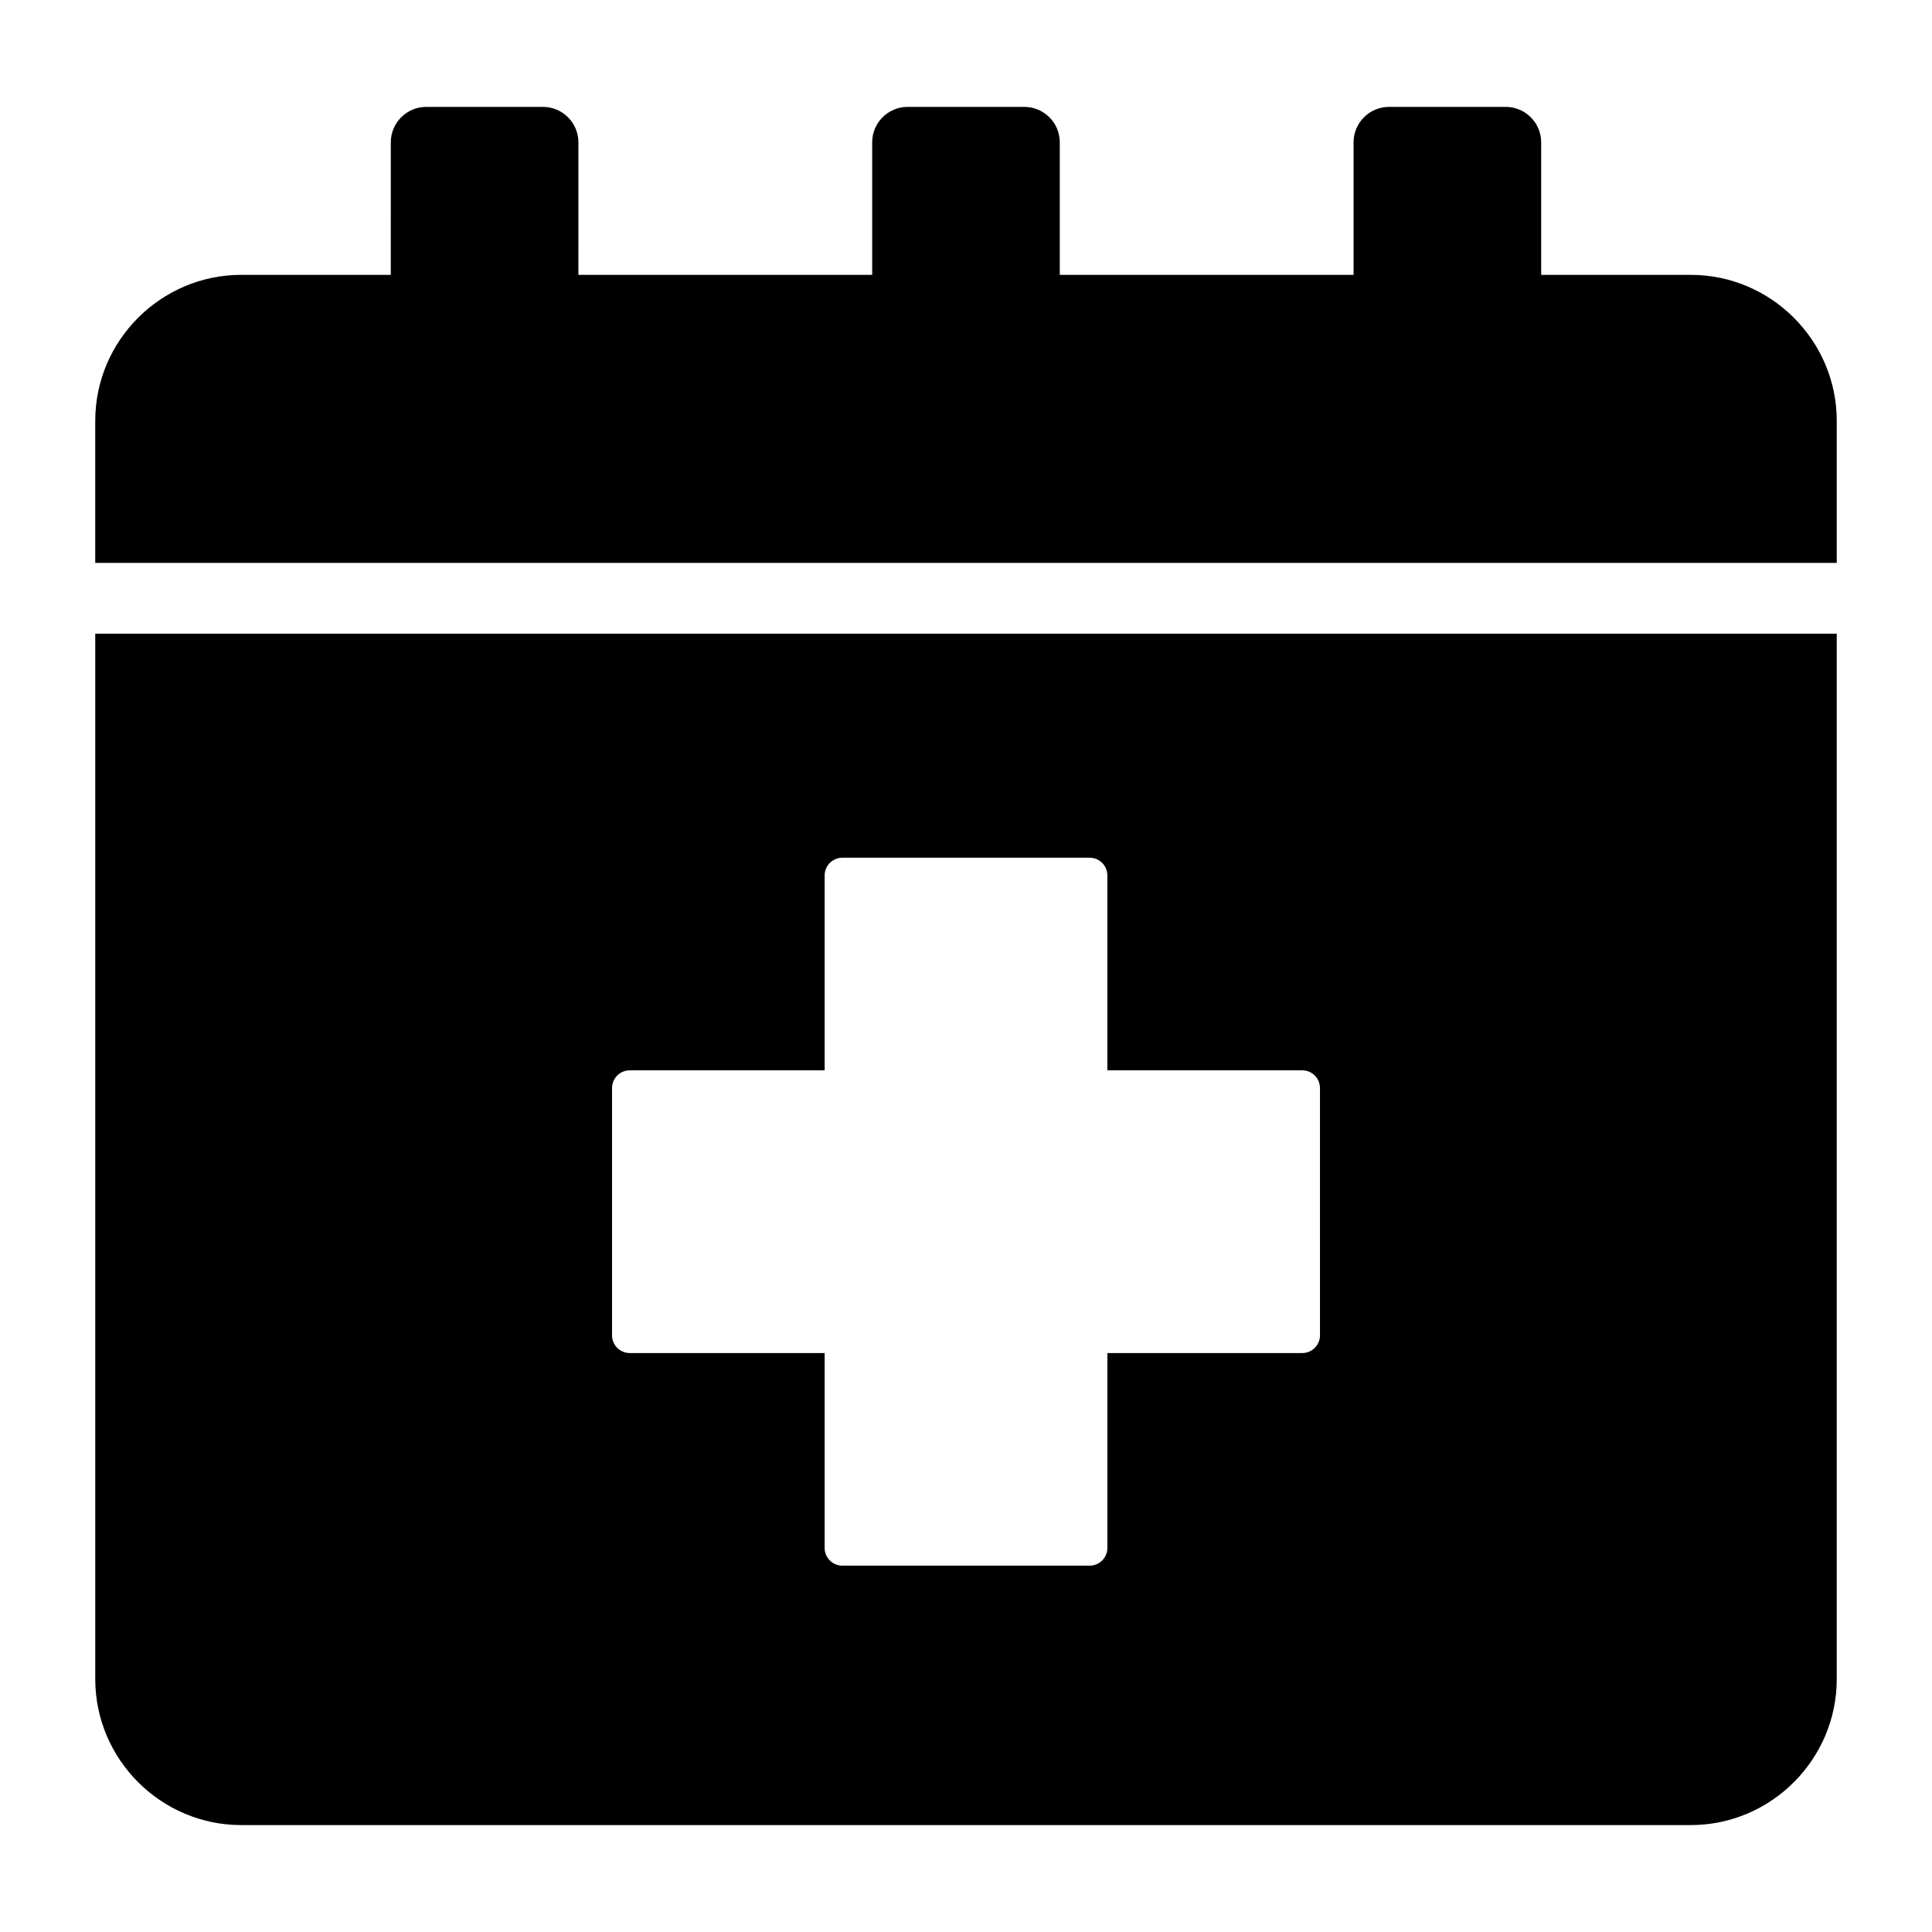 <?xml version="1.0" encoding="UTF-8"?>
<!-- Uploaded to: ICON Repo, www.iconrepo.com, Generator: ICON Repo Mixer Tools -->
<svg fill="#000000" width="800px" height="800px" version="1.1" viewBox="144 144 512 512" xmlns="http://www.w3.org/2000/svg">
 <path d="m592.07 216.84c21.277 0 38.688 17.406 38.688 38.688v37.648h-461.52v-37.648c0-21.277 17.406-38.688 38.688-38.688h39.637l0.004-35.133c0-5.164 4.215-9.379 9.379-9.379h30.957c5.164 0 9.379 4.215 9.379 9.379l-0.004 35.133h77.859v-35.133c0-5.164 4.215-9.379 9.379-9.379h30.957c5.164 0 9.379 4.215 9.379 9.379v35.133h77.859v-35.133c0-5.164 4.215-9.379 9.379-9.379h30.957c5.164 0 9.379 4.215 9.379 9.379v35.133zm38.688 95.098v277.04c0 21.277-17.406 38.688-38.688 38.688h-384.14c-21.277 0-38.688-17.406-38.688-38.688v-277.04zm-197.98 59.367h-65.547c-2.582 0-4.691 2.106-4.691 4.691v51.652h-51.652c-2.582 0-4.691 2.106-4.691 4.691v65.543c0 2.582 2.106 4.691 4.691 4.691h51.652v51.652c0 2.582 2.106 4.691 4.691 4.691h65.543c2.582 0 4.691-2.106 4.691-4.691v-51.652h51.652c2.582 0 4.691-2.106 4.691-4.691l-0.004-65.543c0-2.582-2.106-4.691-4.691-4.691h-51.652v-51.652c0-2.59-2.102-4.691-4.684-4.691z" fill-rule="evenodd"/>
</svg>
